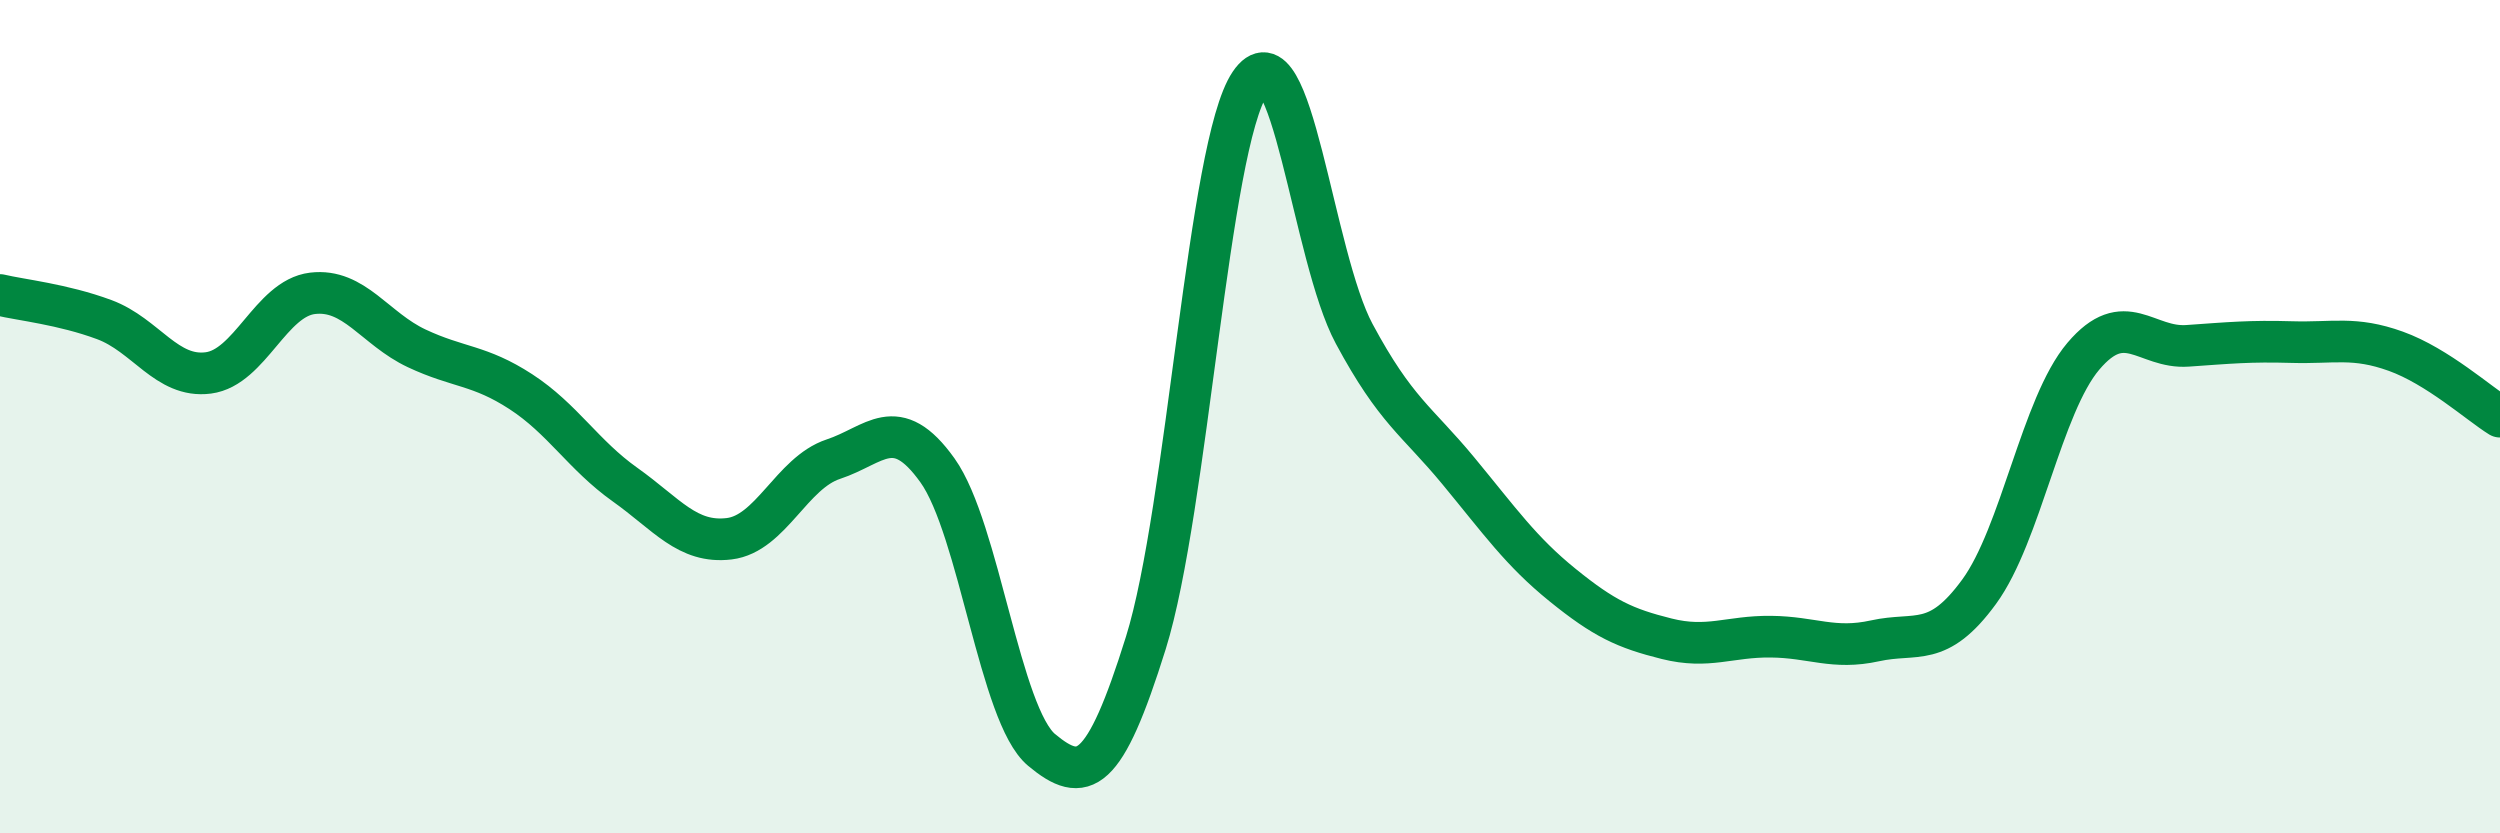 
    <svg width="60" height="20" viewBox="0 0 60 20" xmlns="http://www.w3.org/2000/svg">
      <path
        d="M 0,7.08 C 0.5,7.2 1.5,7.3 2.5,7.67 C 3.5,8.04 4,9.08 5,8.95 C 6,8.82 6.5,7.16 7.5,7.04 C 8.5,6.92 9,7.89 10,8.36 C 11,8.83 11.5,8.75 12.5,9.4 C 13.5,10.05 14,10.92 15,11.63 C 16,12.34 16.5,13.05 17.5,12.93 C 18.5,12.81 19,11.35 20,11.02 C 21,10.69 21.5,9.89 22.5,11.29 C 23.5,12.69 24,17.17 25,18 C 26,18.83 26.5,18.63 27.5,15.43 C 28.5,12.23 29,3.48 30,2 C 31,0.52 31.5,6.15 32.5,8.01 C 33.5,9.87 34,10.09 35,11.3 C 36,12.51 36.5,13.23 37.5,14.04 C 38.5,14.85 39,15.08 40,15.33 C 41,15.58 41.5,15.27 42.5,15.28 C 43.5,15.29 44,15.6 45,15.38 C 46,15.16 46.5,15.57 47.5,14.2 C 48.5,12.83 49,9.73 50,8.55 C 51,7.37 51.5,8.37 52.5,8.3 C 53.5,8.23 54,8.18 55,8.21 C 56,8.24 56.5,8.07 57.5,8.43 C 58.5,8.79 59.5,9.69 60,10L60 20L0 20Z"
        fill="#008740"
        opacity="0.1"
        stroke-linecap="round"
        stroke-linejoin="round"
      />
      <path
        d="M 0,7.08 C 0.5,7.2 1.5,7.3 2.5,7.67 C 3.5,8.04 4,9.08 5,8.95 C 6,8.82 6.5,7.16 7.5,7.04 C 8.5,6.92 9,7.89 10,8.36 C 11,8.83 11.5,8.75 12.5,9.4 C 13.5,10.05 14,10.92 15,11.63 C 16,12.34 16.5,13.05 17.5,12.93 C 18.5,12.81 19,11.35 20,11.02 C 21,10.69 21.5,9.89 22.5,11.29 C 23.5,12.69 24,17.17 25,18 C 26,18.83 26.5,18.63 27.5,15.43 C 28.5,12.23 29,3.48 30,2 C 31,0.52 31.5,6.15 32.5,8.01 C 33.5,9.87 34,10.09 35,11.3 C 36,12.51 36.5,13.23 37.5,14.04 C 38.5,14.85 39,15.08 40,15.33 C 41,15.58 41.5,15.27 42.5,15.28 C 43.5,15.29 44,15.6 45,15.38 C 46,15.16 46.5,15.57 47.5,14.2 C 48.5,12.83 49,9.73 50,8.55 C 51,7.37 51.5,8.37 52.5,8.3 C 53.5,8.23 54,8.18 55,8.21 C 56,8.24 56.5,8.07 57.5,8.43 C 58.5,8.79 59.5,9.69 60,10"
        stroke="#008740"
        stroke-width="1"
        fill="none"
        stroke-linecap="round"
        stroke-linejoin="round"
      />
    </svg>
  